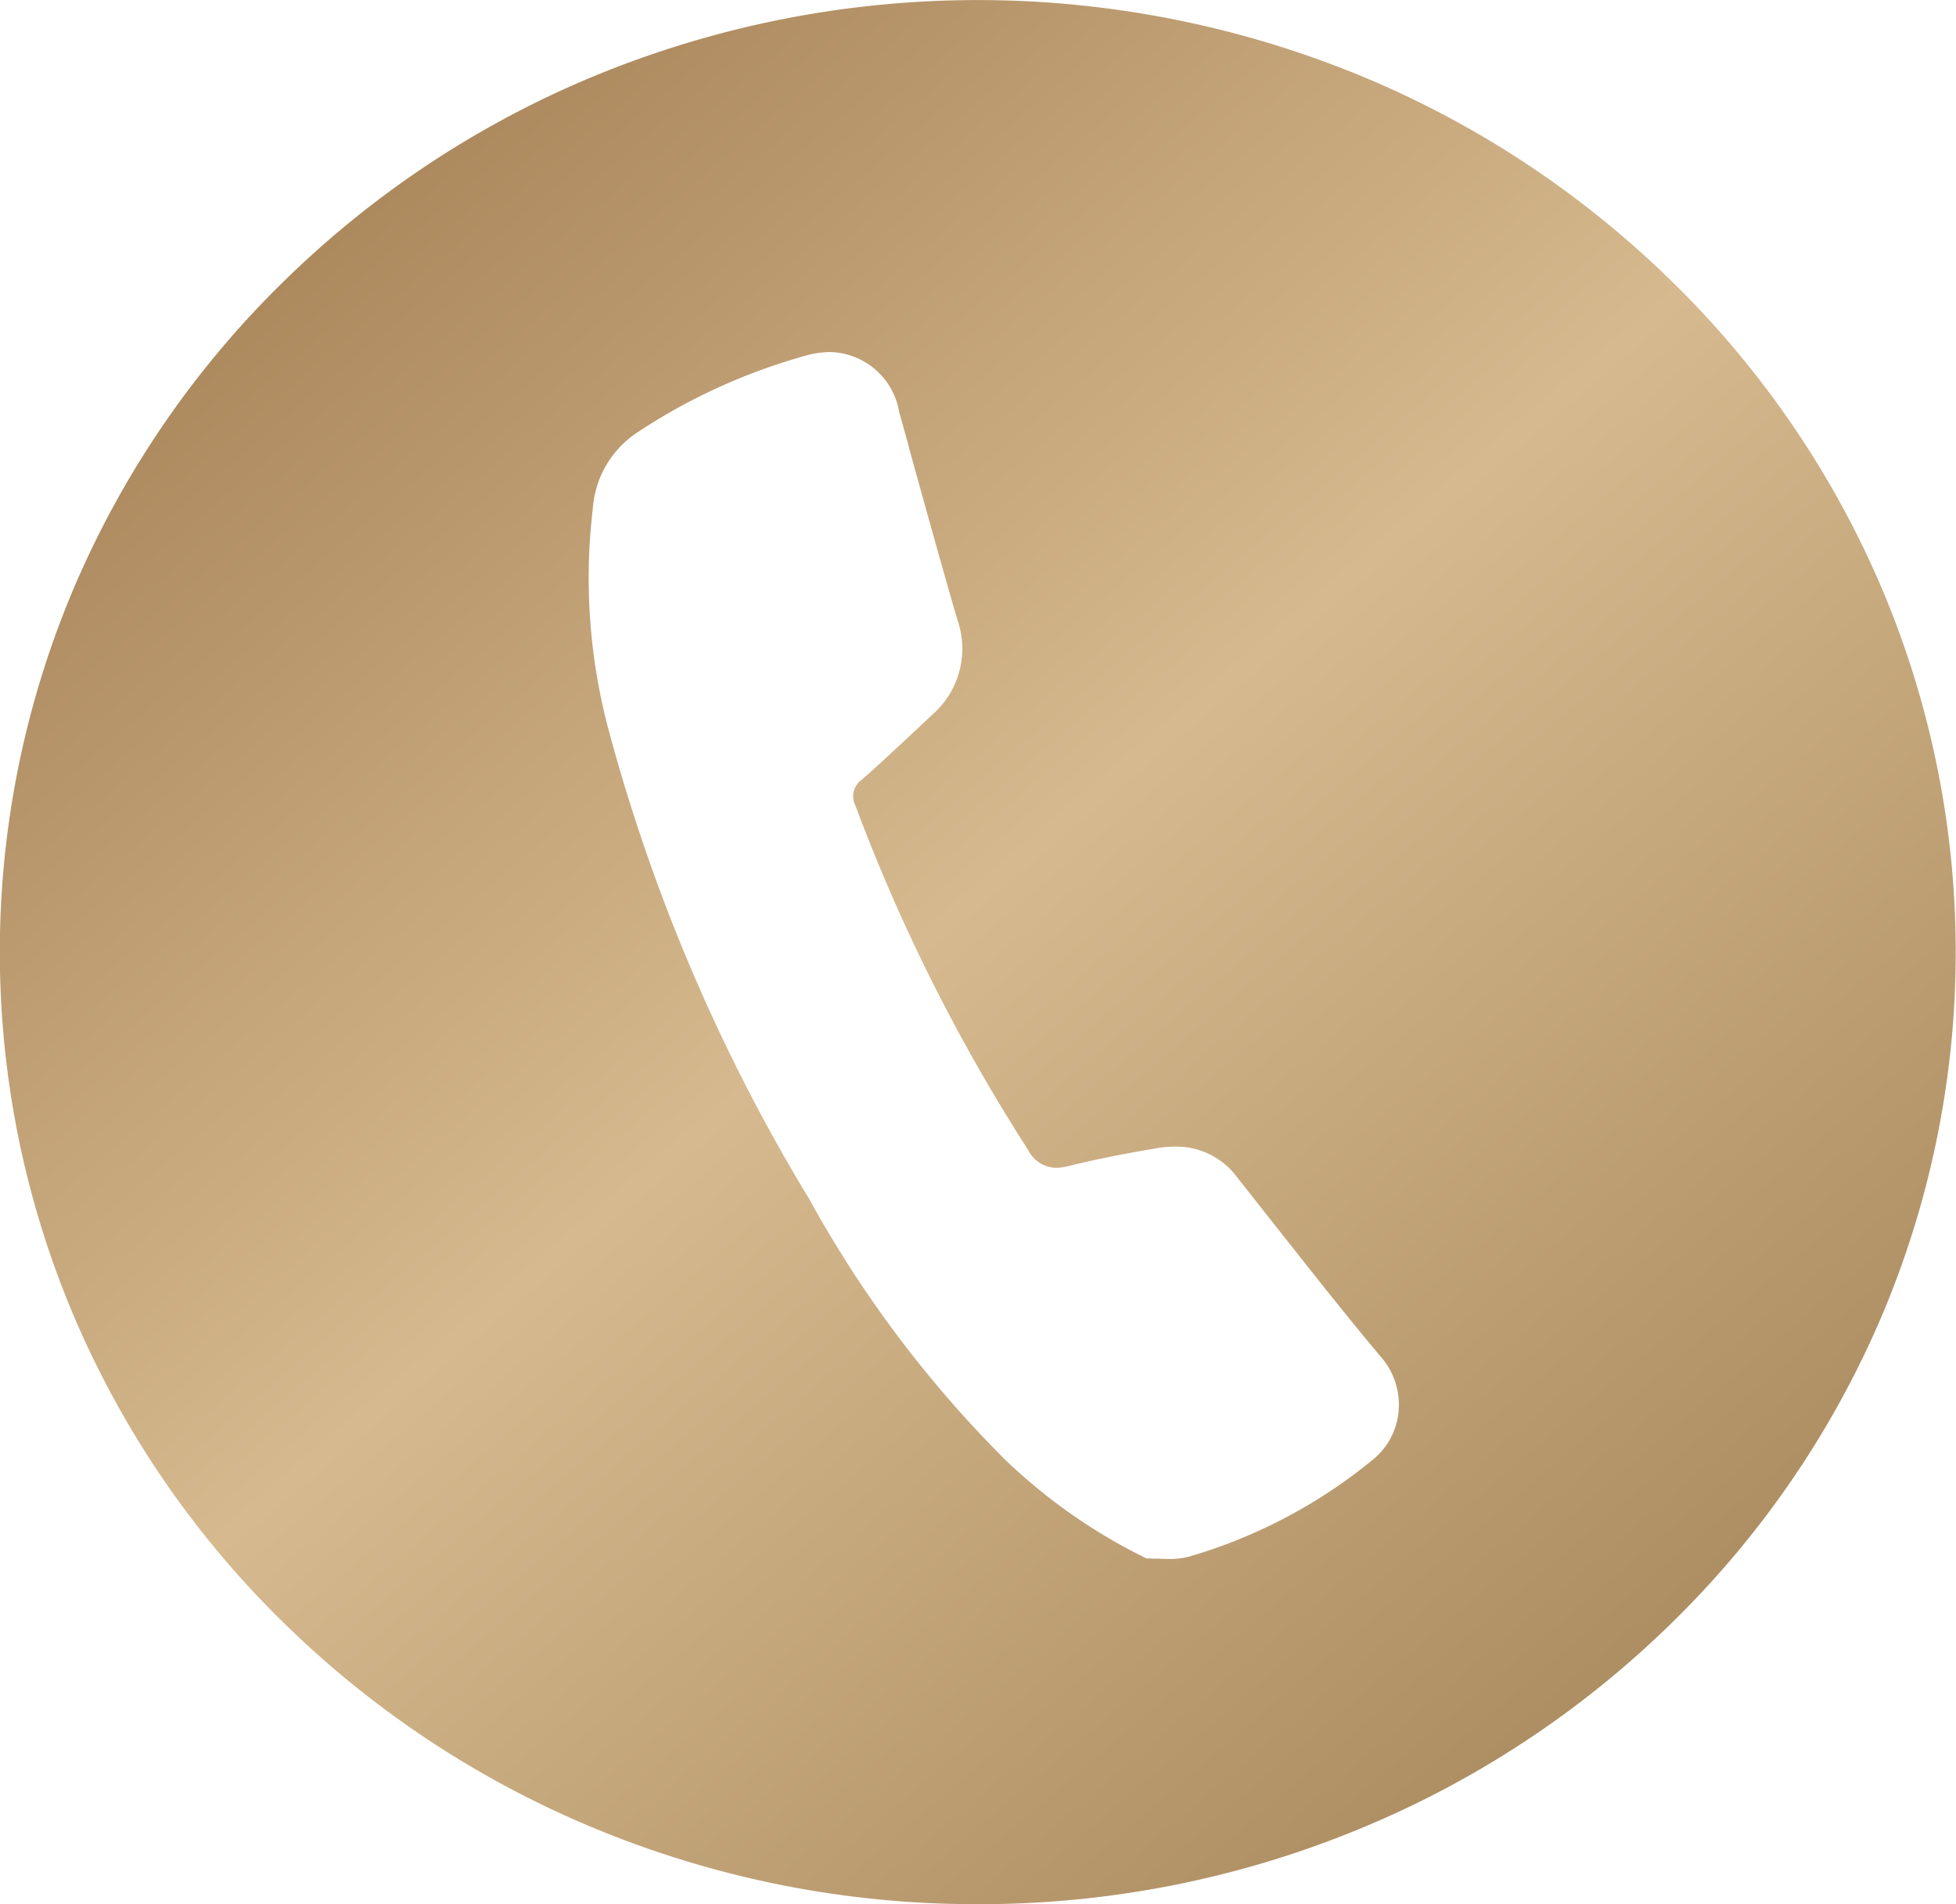 <svg xmlns="http://www.w3.org/2000/svg" xmlns:xlink="http://www.w3.org/1999/xlink" width="38" height="37" viewBox="0 0 38 37"><defs><linearGradient id="a" x1="0.107" x2="0.948" y2="0.948" gradientUnits="objectBoundingBox"><stop offset="0" stop-color="#ac885d"/><stop offset="0.1" stop-color="#ac885d"/><stop offset="0.483" stop-color="#d6b98e"/><stop offset="0.93" stop-color="#aa8a5f"/><stop offset="1" stop-color="#aa8a5f"/></linearGradient></defs><path d="M789,2674a19.323,19.323,0,0,1-7.4-1.454,18.974,18.974,0,0,1-6.039-3.965,18.419,18.419,0,0,1-4.072-5.881,18.113,18.113,0,0,1,0-14.4,18.418,18.418,0,0,1,4.072-5.88,18.972,18.972,0,0,1,6.039-3.965,19.538,19.538,0,0,1,14.791,0,18.974,18.974,0,0,1,6.039,3.965,18.423,18.423,0,0,1,4.072,5.88,18.111,18.111,0,0,1,0,14.4,18.421,18.421,0,0,1-4.072,5.881,18.975,18.975,0,0,1-6.039,3.965A19.321,19.321,0,0,1,789,2674Zm3.277-6.718c.035,0,.076,0,.119.005h.009l.049,0,.053,0c.057,0,.121.006.189.006a1.541,1.541,0,0,0,.4-.045,10.043,10.043,0,0,0,3.58-1.889,1.364,1.364,0,0,0,.5-1.048v-.038a1.407,1.407,0,0,0-.338-.895c-.711-.844-1.4-1.725-2.074-2.577q-.369-.469-.739-.937a1.465,1.465,0,0,0-1.2-.584,2.161,2.161,0,0,0-.365.033c-.695.118-1.224.226-1.715.348a.991.991,0,0,1-.231.031.615.615,0,0,1-.538-.345,34.964,34.964,0,0,1-3.36-6.7.392.392,0,0,1,.132-.5c.449-.4.893-.816,1.322-1.22l.006-.006.036-.034a1.7,1.7,0,0,0,.483-1.857c-.321-1.108-.633-2.238-.936-3.331l0-.009-.191-.689a1.394,1.394,0,0,0-1.342-1.16,1.776,1.776,0,0,0-.5.077,11.469,11.469,0,0,0-3.268,1.5,1.938,1.938,0,0,0-.841,1.46,11.45,11.45,0,0,0,.311,4.322,35.148,35.148,0,0,0,3.9,9.111,22.379,22.379,0,0,0,3.788,5.041,10.824,10.824,0,0,0,2.738,1.921Z" transform="translate(-770 -2637)" fill="url(#a)"/></svg>